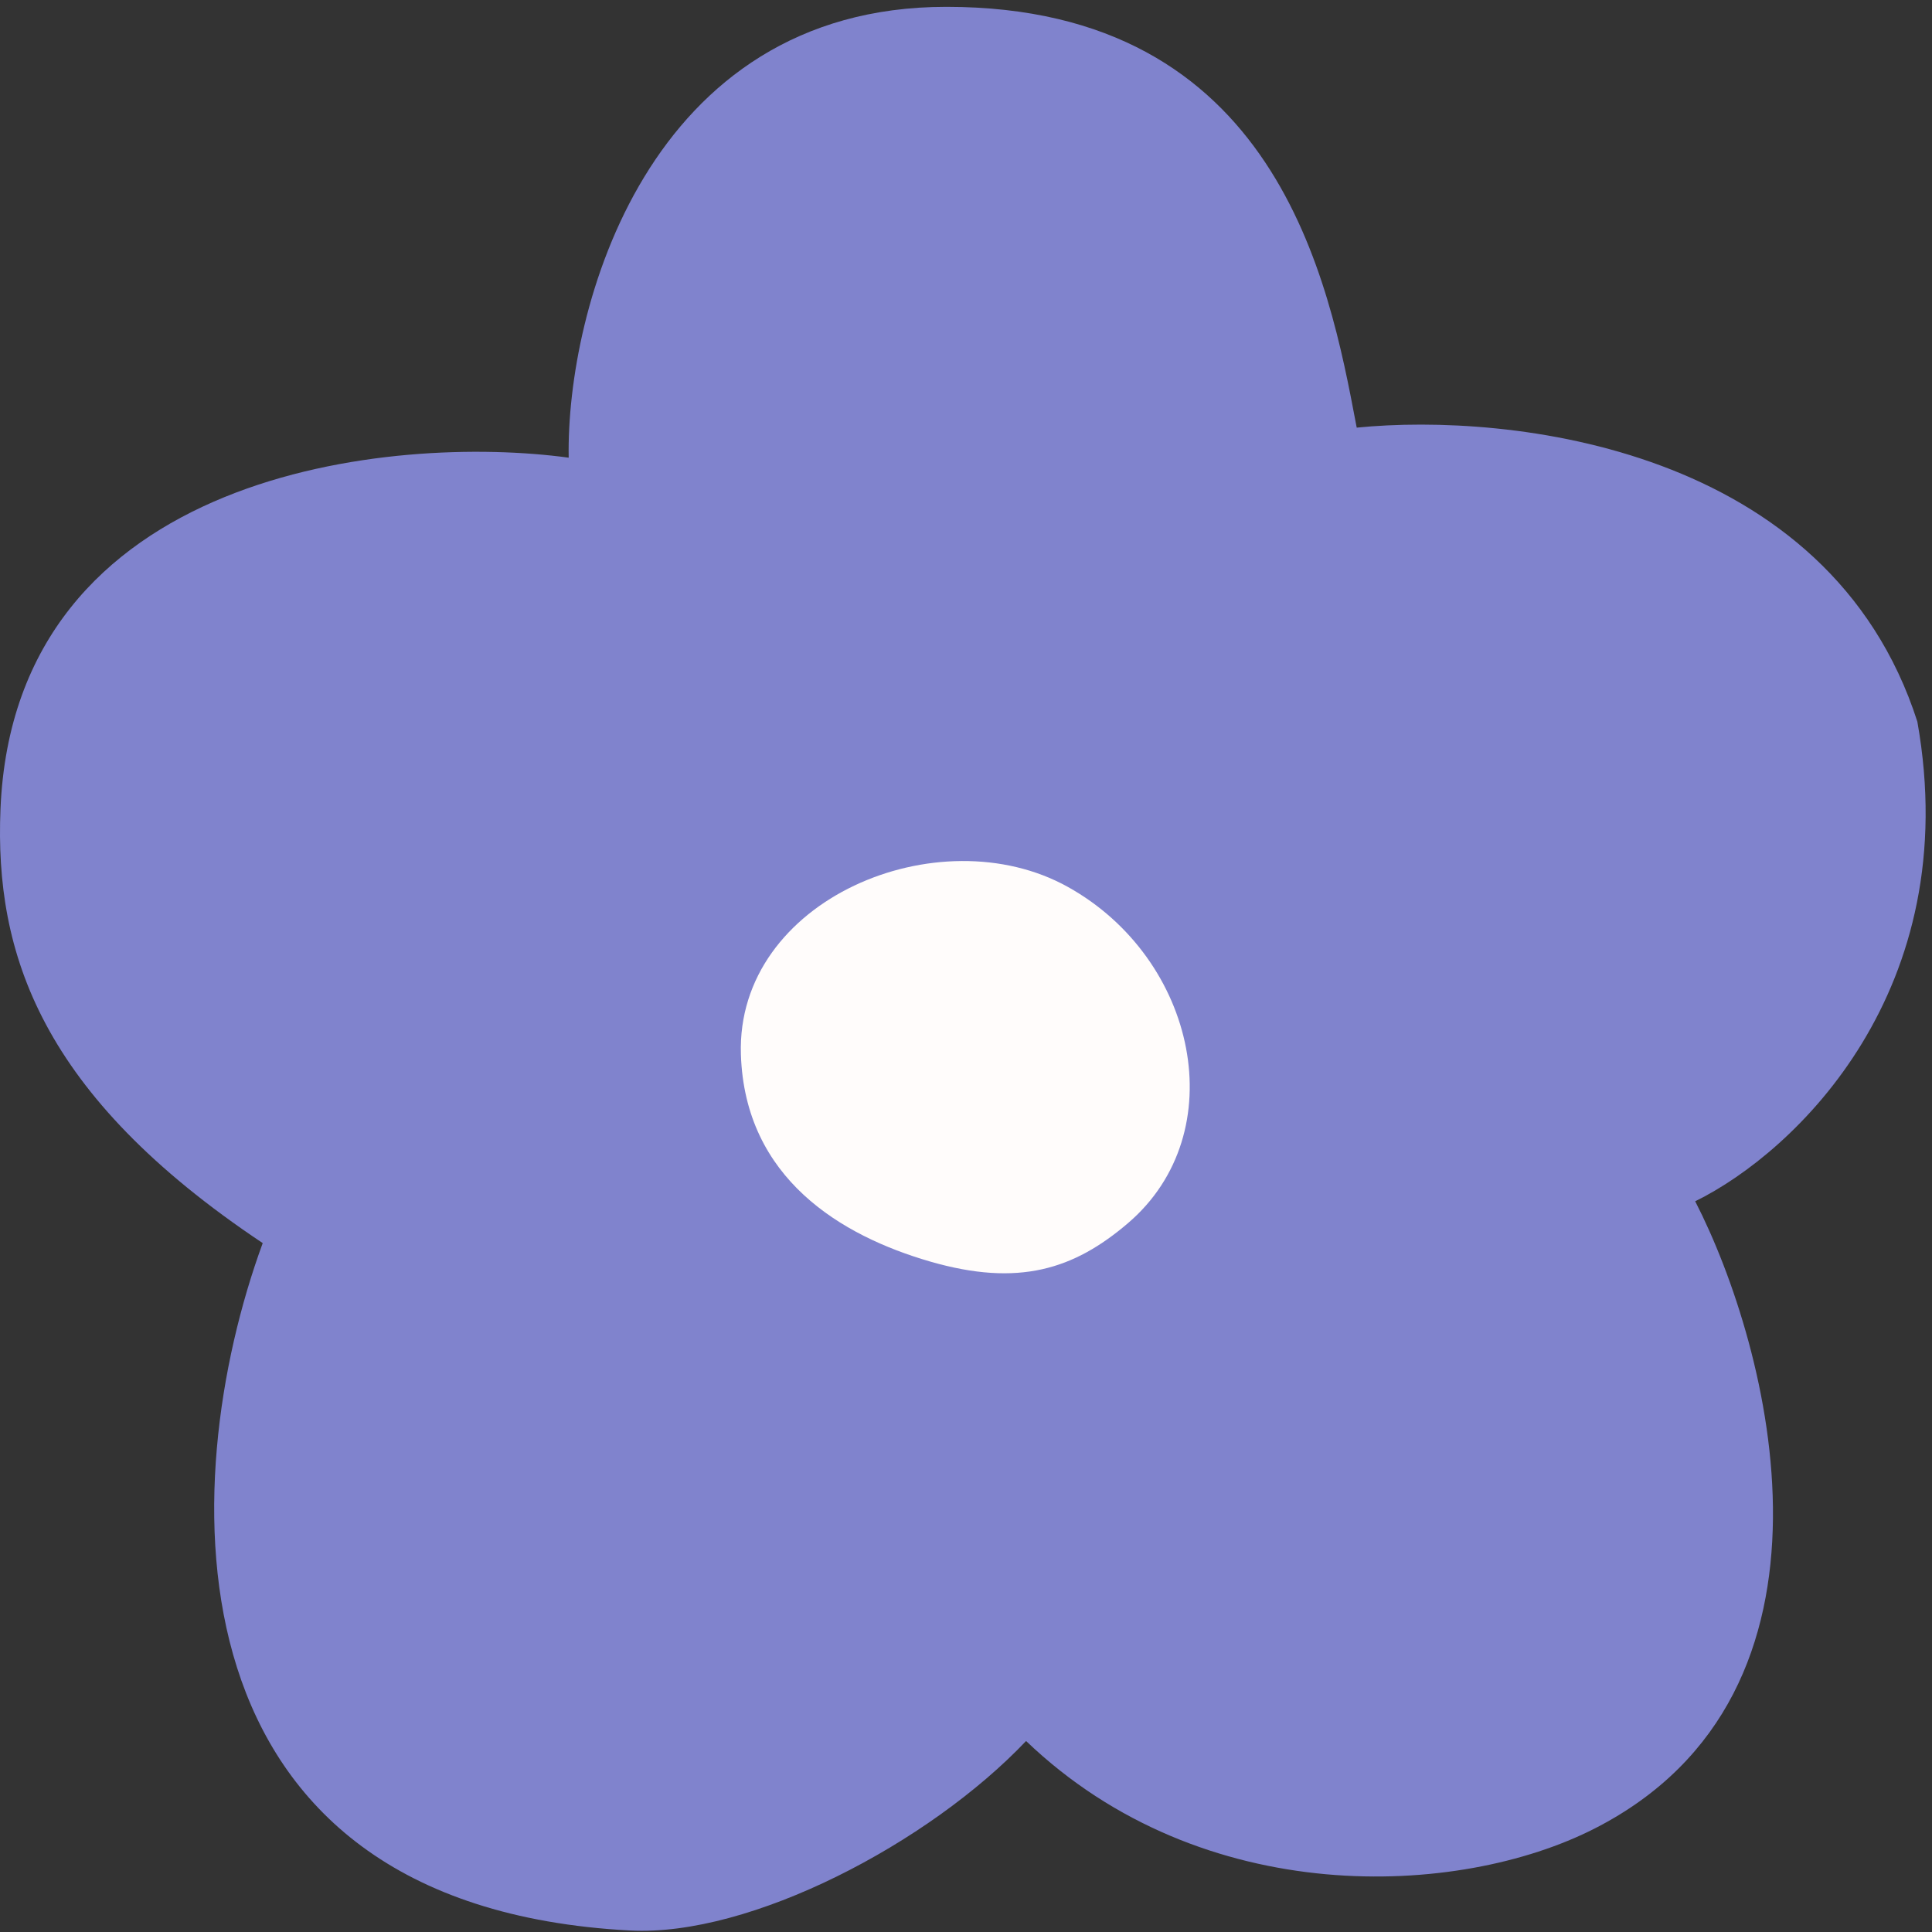 <?xml version="1.0" encoding="UTF-8"?> <svg xmlns="http://www.w3.org/2000/svg" xmlns:xlink="http://www.w3.org/1999/xlink" xmlns:svgjs="http://svgjs.com/svgjs" width="114" height="114"><rect width="100%" height="100%" fill="#333333" stroke="none"/> <svg xmlns="http://www.w3.org/2000/svg" width="114" height="114" viewBox="0 0 114 114" fill="none"> <path d="M55.842 0.403C38.165 0.403 33.406 18.308 33.556 27.006C23.266 25.597 0.843 27.711 0.028 47.755C-0.317 56.232 2.369 64.591 15.502 73.351C10.313 87.514 9.419 112.447 37.18 113.912C44.275 114.286 54.818 108.766 60.545 102.73C70.97 112.714 86.07 111.985 94.089 107.897C109.82 99.877 104.448 79.494 100.027 70.883C105.992 67.953 115.945 58.376 113.136 42.583C107.925 26.359 89.096 24.333 80.055 25.233L80.016 25.031C78.427 16.646 75.347 0.403 55.842 0.403Z" fill="#8083CD"></path> <path d="M43.718 62.221C43.953 69.539 49.64 72.92 54.878 74.437C60.117 75.954 63.376 74.892 66.554 72.177C72.813 66.832 70.619 56.568 63.012 52.334C55.405 48.099 43.423 53.074 43.718 62.221Z" fill="#FFFCFB"></path> </svg> <style>@media (prefers-color-scheme: light) { :root { filter: none; } } </style> </svg> 